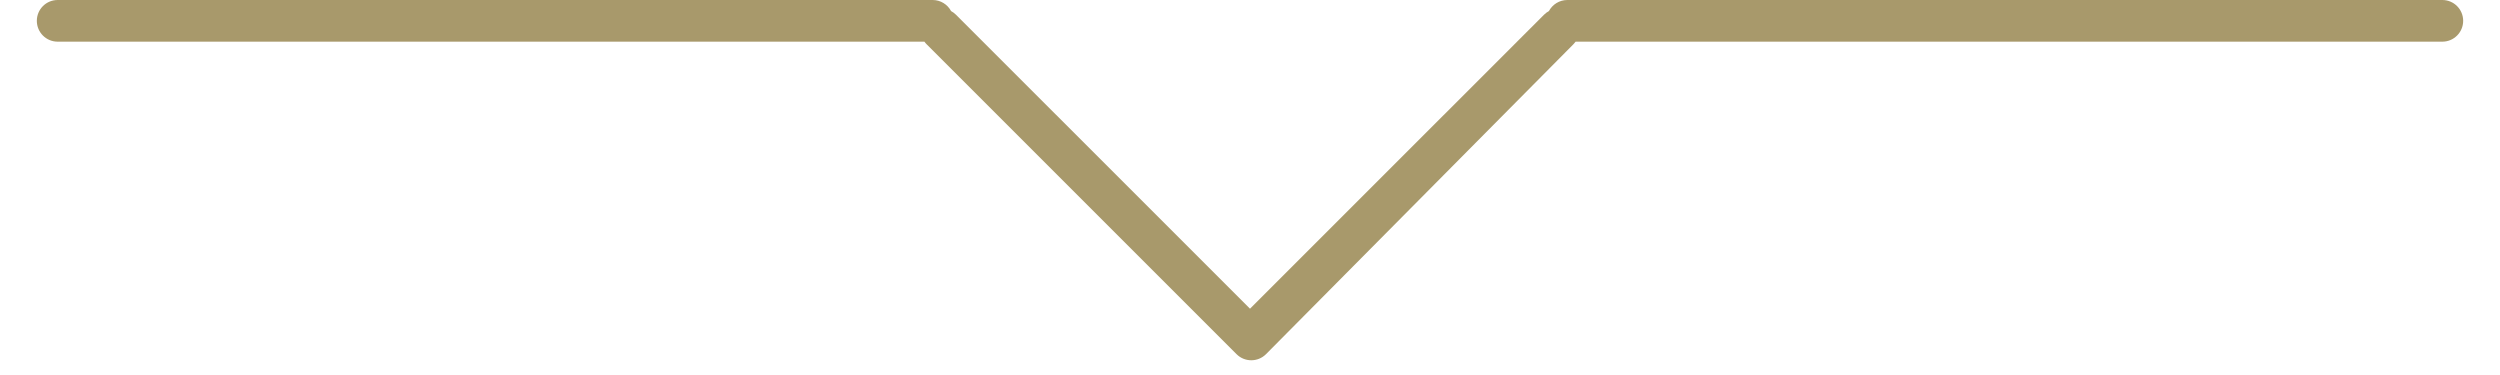 <svg width="60" height="9" viewBox="0 0 60 9" fill="none" xmlns="http://www.w3.org/2000/svg">
<path d="M1.384 0C1.107 0 0.884 0.224 0.884 0.5C0.884 0.776 1.107 1 1.384 1H22.186C22.201 1.021 22.218 1.042 22.237 1.061L29.677 8.5C29.872 8.695 30.189 8.695 30.384 8.5L37.763 1.061C37.782 1.042 37.799 1.021 37.815 1H58.616C58.893 1 59.116 0.776 59.116 0.5C59.116 0.224 58.893 0 58.616 0H37.616C37.425 0 37.258 0.108 37.174 0.266C37.132 0.288 37.092 0.318 37.056 0.354L30 7.409L22.944 0.354C22.908 0.318 22.868 0.288 22.826 0.266C22.742 0.108 22.575 0 22.384 0H1.384Z" fill="#A8996B"/>
</svg>
